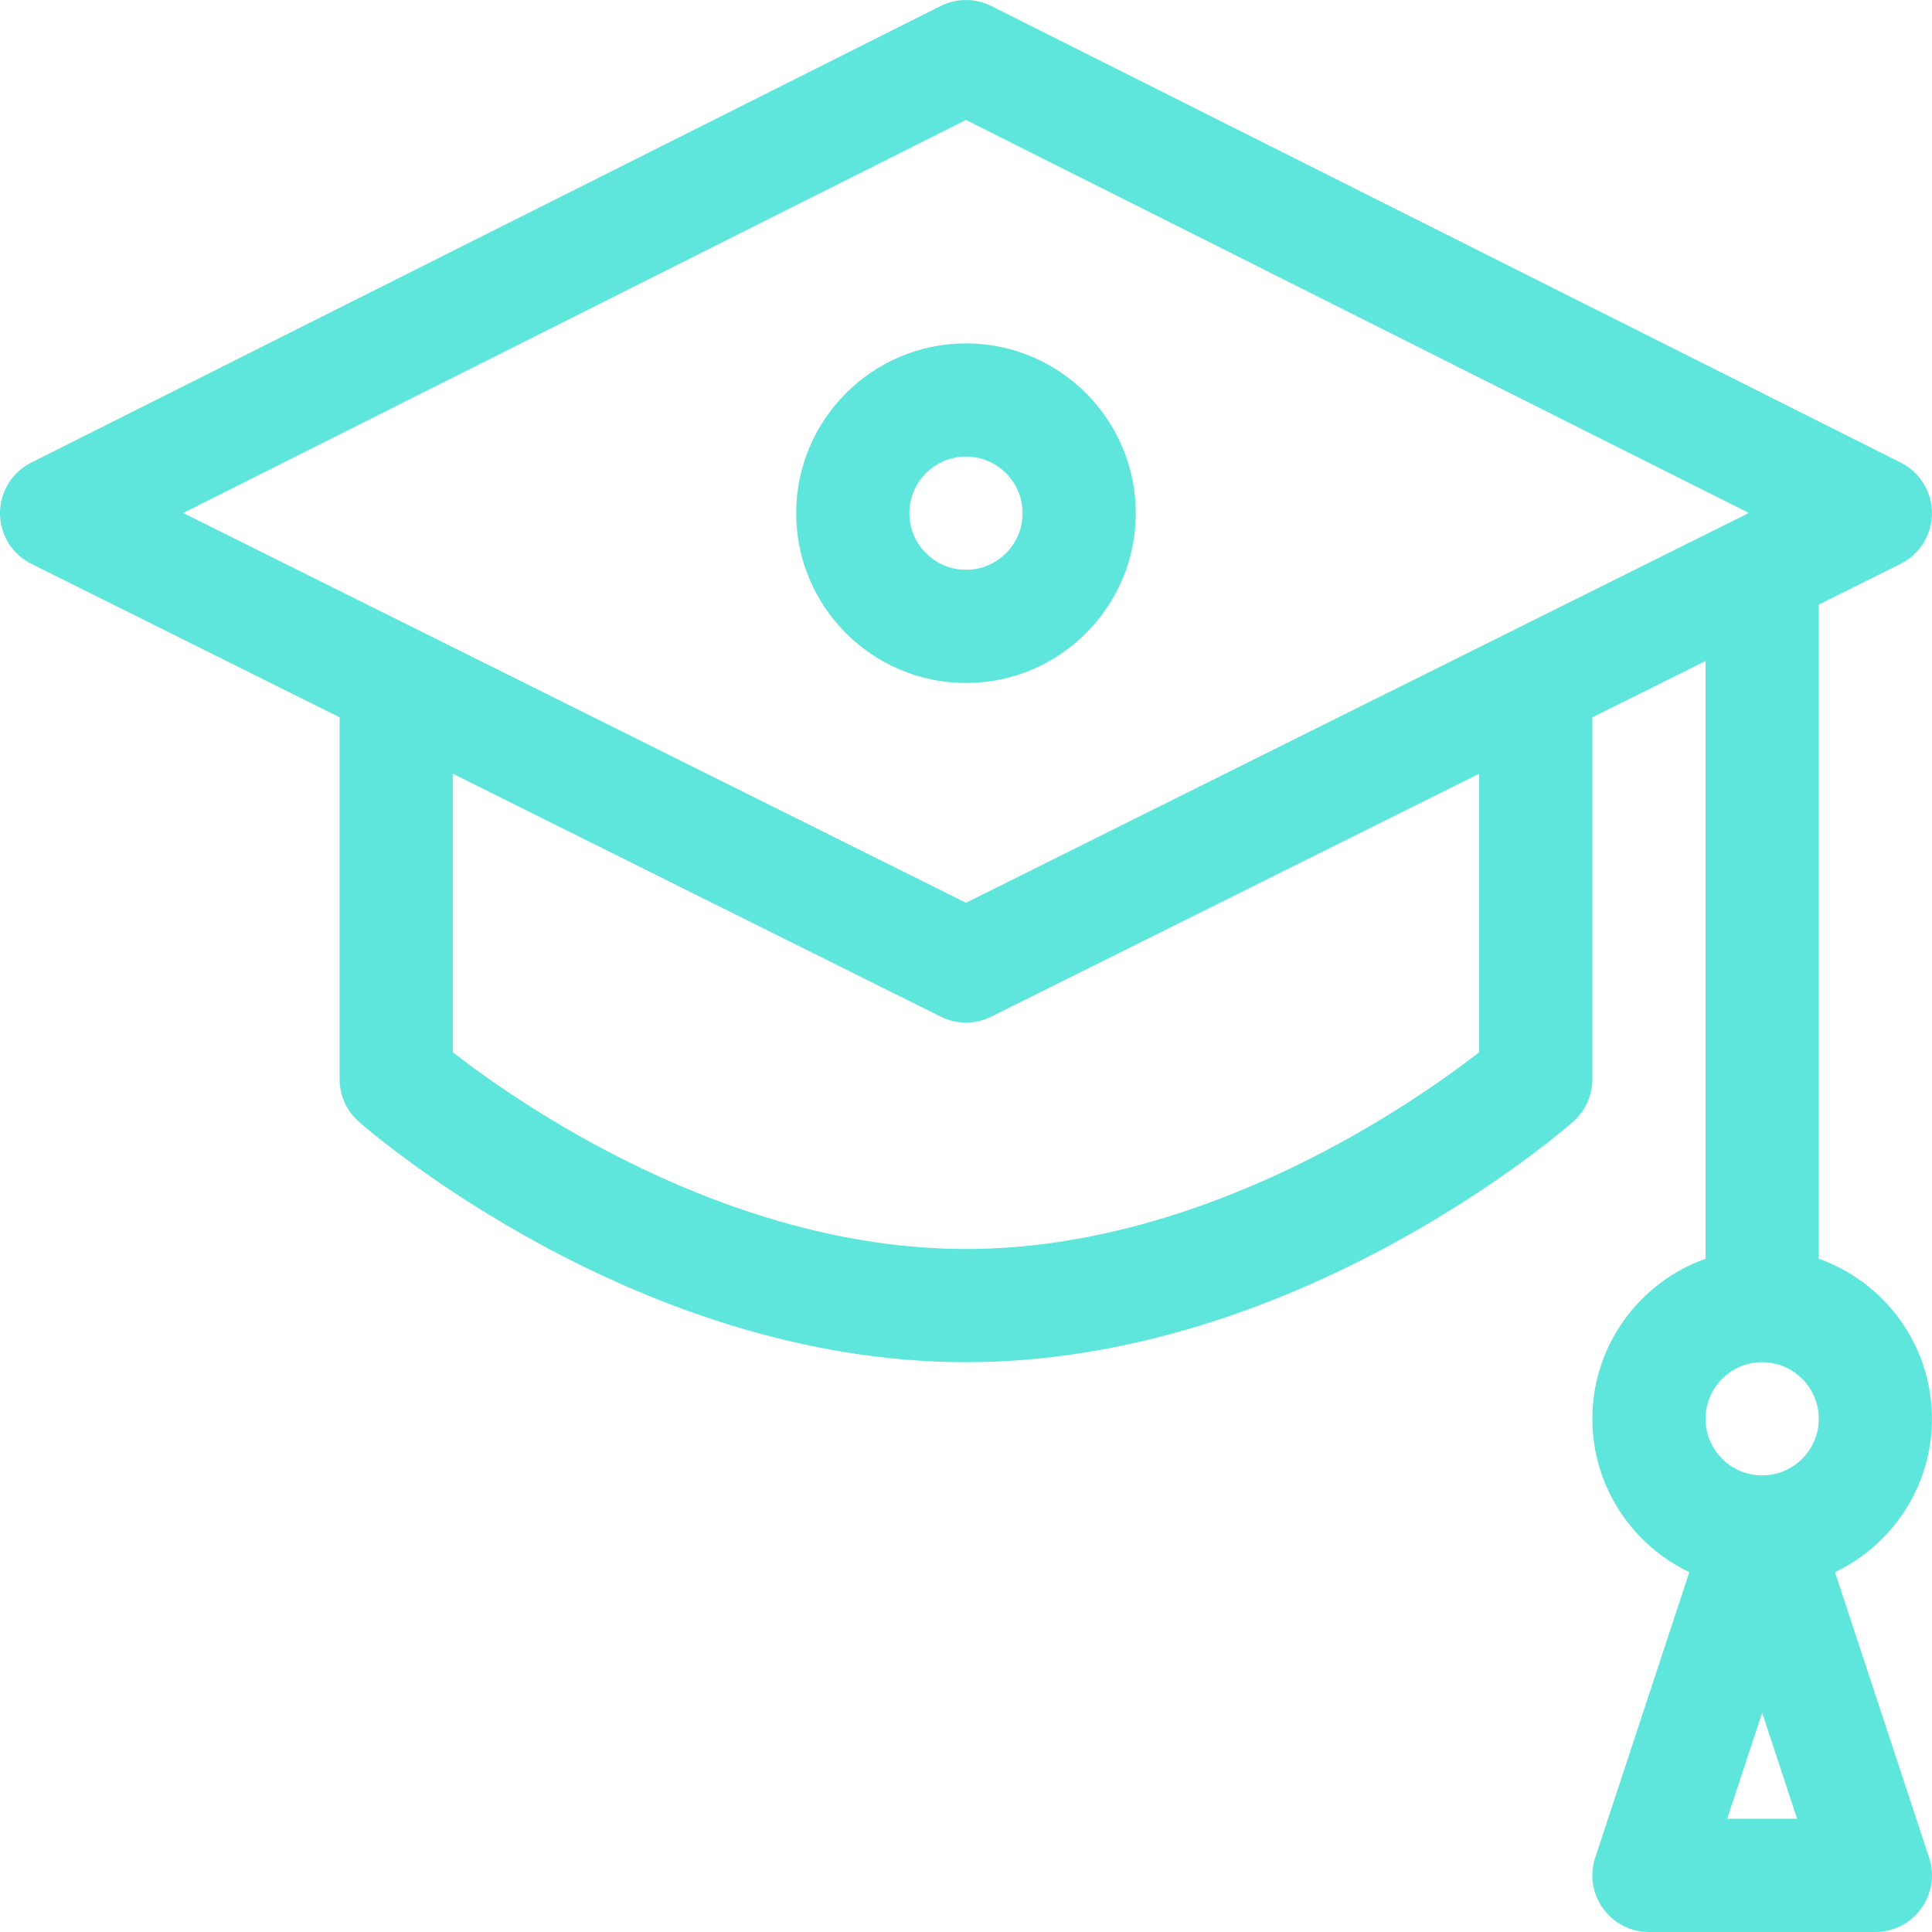 <?xml version="1.0" encoding="UTF-8"?> <svg xmlns="http://www.w3.org/2000/svg" xmlns:xlink="http://www.w3.org/1999/xlink" xmlns:svgjs="http://svgjs.com/svgjs" width="512" height="512" x="0" y="0" viewBox="0 0 512.001 512.001" style="enable-background:new 0 0 512 512" xml:space="preserve" class=""> <g> <g xmlns="http://www.w3.org/2000/svg"> <g> <path d="M511.238,492.3l-24.943-75.661c15.18-7.239,25.697-22.733,25.697-40.64c0-19.555-12.541-36.227-29.999-42.419V160.228 l21.686-10.798c5.086-2.532,8.305-7.721,8.314-13.403c0.009-5.682-3.192-10.881-8.27-13.43L262.726,1.599 c-4.235-2.126-9.226-2.126-13.461,0L8.27,122.597c-5.078,2.549-8.279,7.749-8.27,13.43c0.009,5.681,3.229,10.871,8.315,13.403 l81.685,40.673V286c0,4.31,1.854,8.411,5.088,11.259c2.957,2.603,73.412,63.74,160.909,63.74s157.952-61.137,160.909-63.74 c3.235-2.848,5.088-6.949,5.088-11.259v-95.897l29.999-14.938v158.414c-17.459,6.192-29.999,22.865-29.999,42.419 c0,17.908,10.517,33.401,25.697,40.64L422.748,492.3c-3.199,9.705,4.05,19.697,14.246,19.697h59.999 C507.211,511.996,514.43,501.983,511.238,492.3z M391.994,278.862C375.291,291.856,319.679,331,255.997,331 c-63.692,0-119.312-39.155-135.998-52.136v-73.823l129.312,64.388c2.105,1.048,4.396,1.573,6.686,1.573 c2.29,0,4.581-0.524,6.686-1.573l129.312-64.388V278.862z M255.997,239.244L48.541,135.947L255.997,31.789l207.455,104.158 L255.997,239.244z M457.732,481.997l9.261-28.091l9.261,28.091H457.732z M466.993,390.999c-8.271,0-15-6.729-15-15s6.729-15,15-15 s15,6.729,15,15S475.264,390.999,466.993,390.999z" fill="#5ee6dc" data-original="#000000" style="" class=""></path> </g> </g> <g xmlns="http://www.w3.org/2000/svg"> <g> <path d="M255.997,91.004c-24.813,0-44.999,20.187-44.999,44.999s20.187,44.999,44.999,44.999 c24.813,0,44.999-20.187,44.999-44.999S280.809,91.004,255.997,91.004z M255.997,151.003c-8.271,0-15-6.729-15-15s6.729-15,15-15 c8.271,0,15,6.729,15,15S264.267,151.003,255.997,151.003z" fill="#5ee6dc" data-original="#000000" style="" class=""></path> </g> </g> <g xmlns="http://www.w3.org/2000/svg"> </g> <g xmlns="http://www.w3.org/2000/svg"> </g> <g xmlns="http://www.w3.org/2000/svg"> </g> <g xmlns="http://www.w3.org/2000/svg"> </g> <g xmlns="http://www.w3.org/2000/svg"> </g> <g xmlns="http://www.w3.org/2000/svg"> </g> <g xmlns="http://www.w3.org/2000/svg"> </g> <g xmlns="http://www.w3.org/2000/svg"> </g> <g xmlns="http://www.w3.org/2000/svg"> </g> <g xmlns="http://www.w3.org/2000/svg"> </g> <g xmlns="http://www.w3.org/2000/svg"> </g> <g xmlns="http://www.w3.org/2000/svg"> </g> <g xmlns="http://www.w3.org/2000/svg"> </g> <g xmlns="http://www.w3.org/2000/svg"> </g> <g xmlns="http://www.w3.org/2000/svg"> </g> </g> </svg> 
